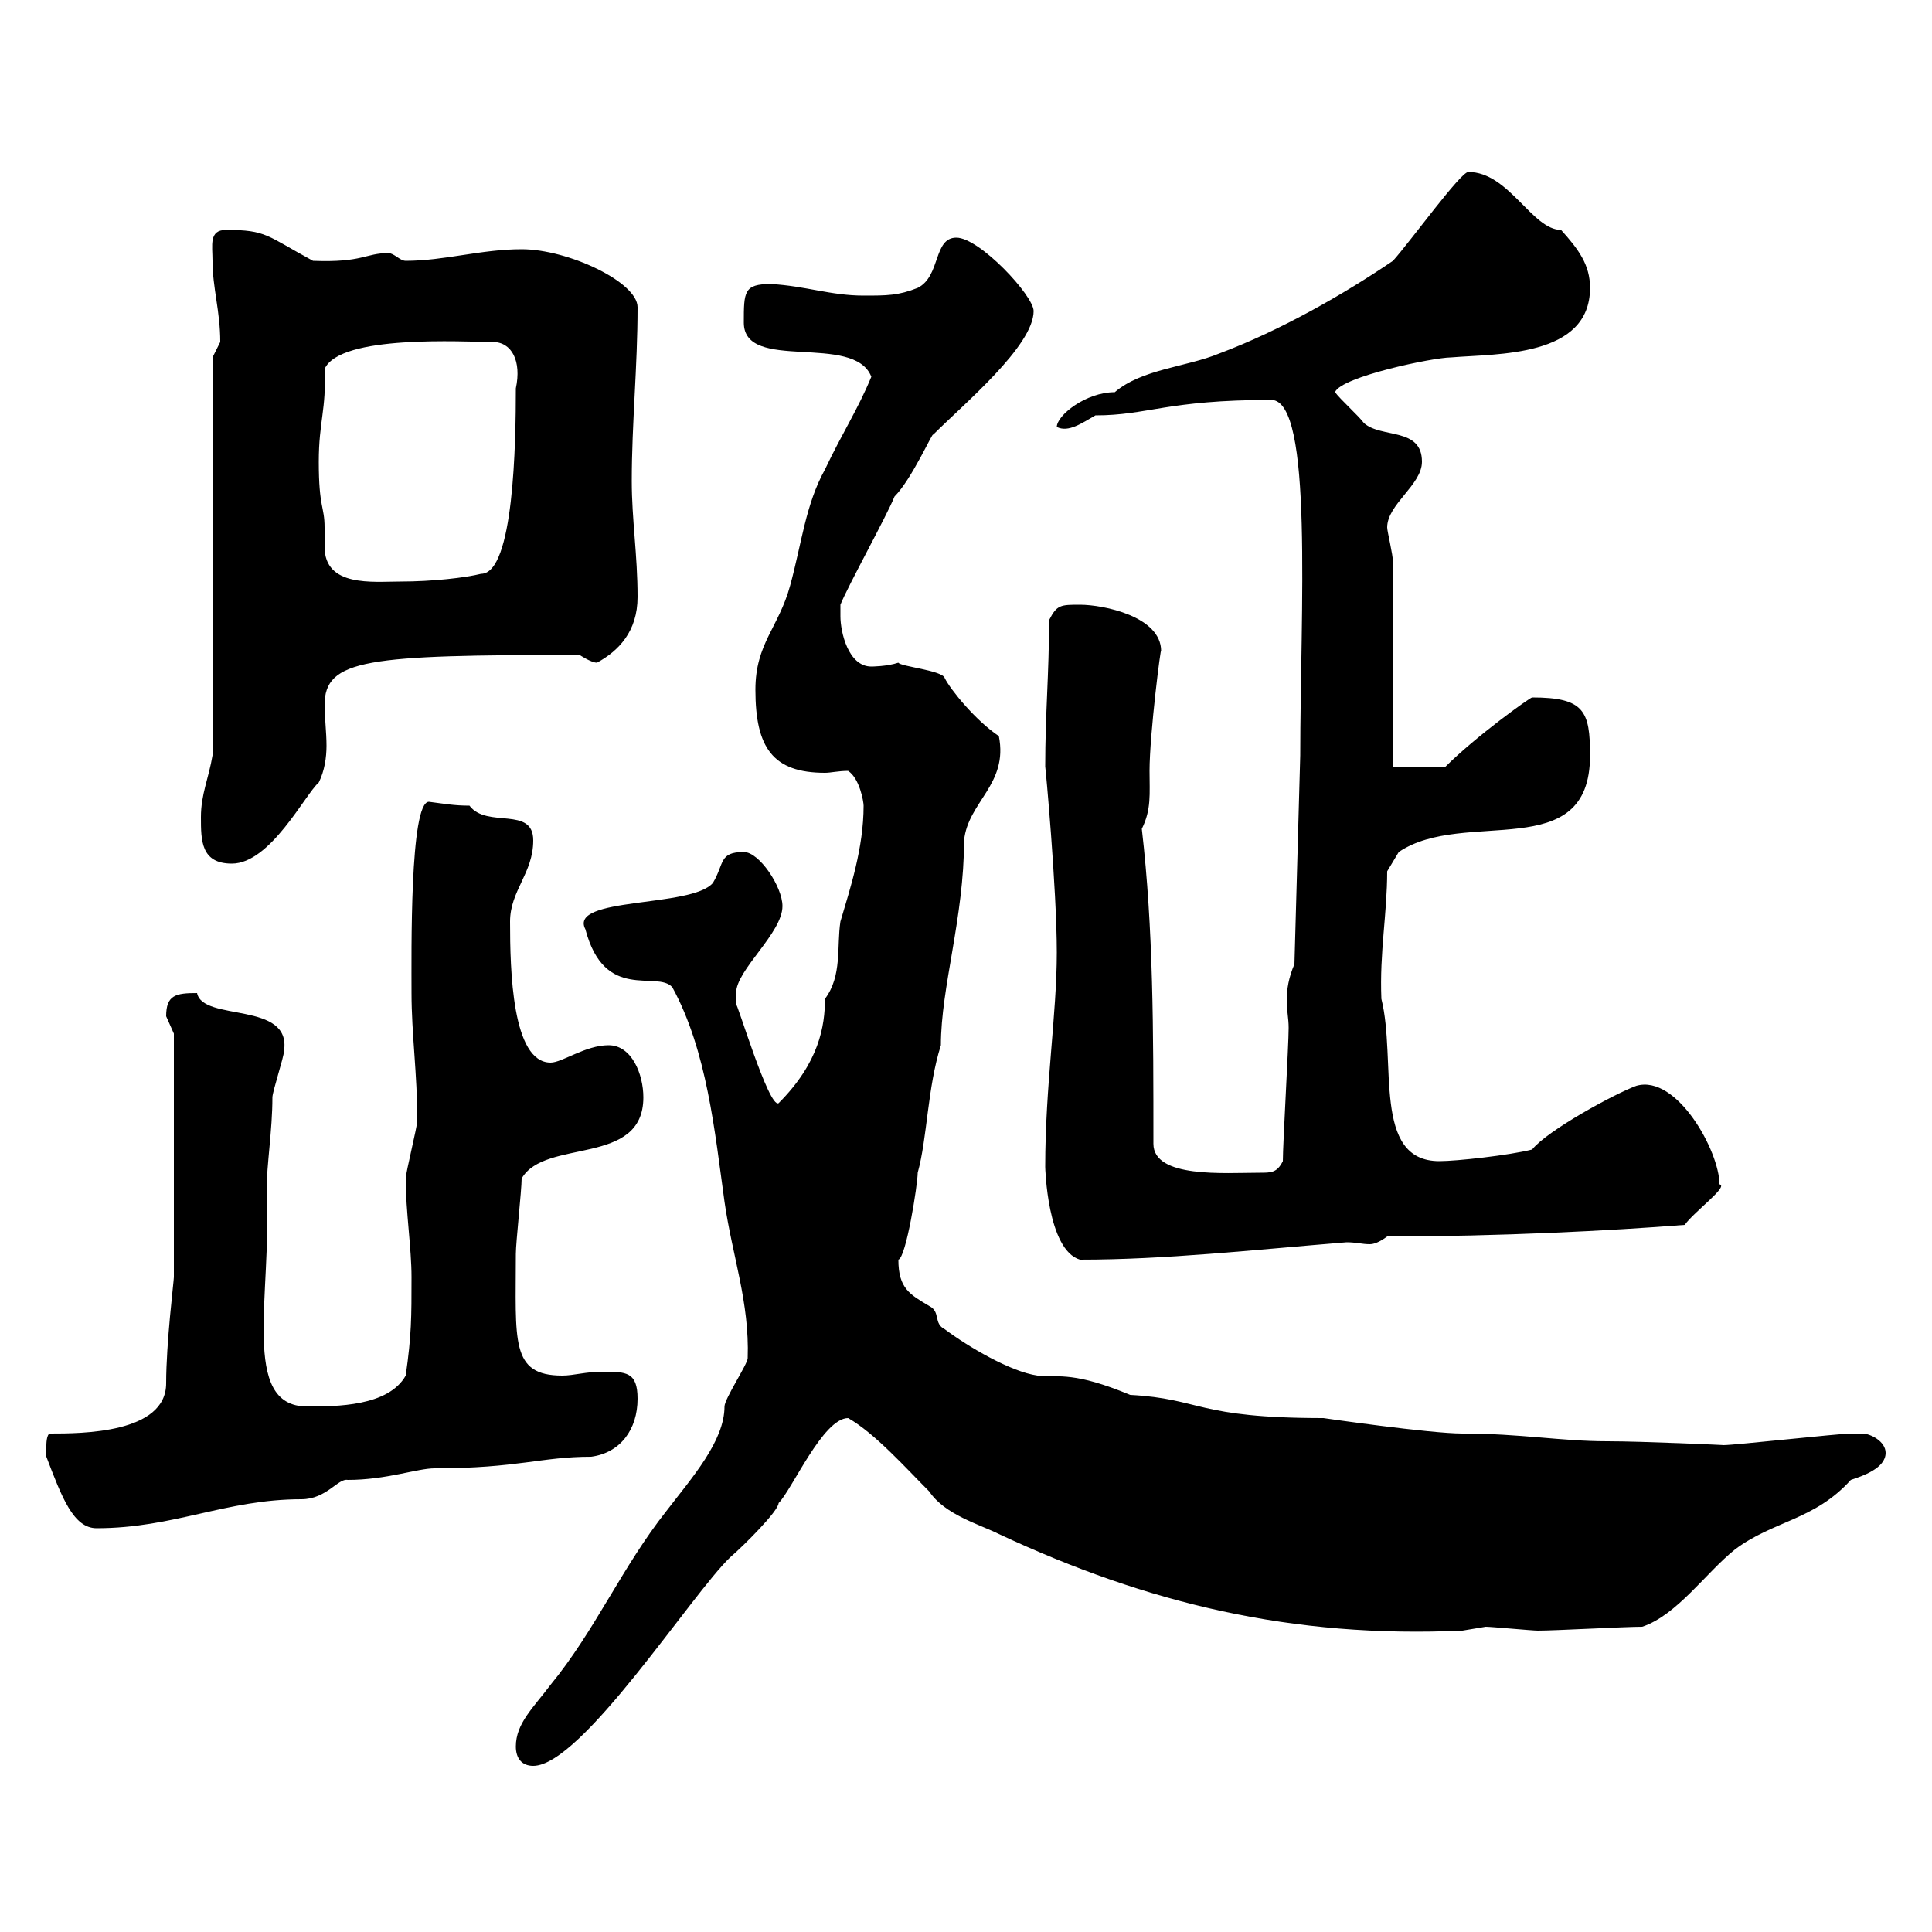 <svg xmlns="http://www.w3.org/2000/svg" xmlns:xlink="http://www.w3.org/1999/xlink" width="300" height="300"><path d="M80.10 271.20C80.10 273 81 274.20 82.80 274.20C90.30 274.20 107.40 247.50 113.40 241.80C115.50 240 120.90 234.60 120.90 233.40C123 231.30 127.80 220.20 131.70 220.20C135.90 222.60 140.70 228 144.30 231.60C146.70 235.20 152.10 236.70 155.10 238.20C178.20 249 200.70 254.40 227.10 253.20C227.10 253.20 230.70 252.60 230.70 252.60C231.60 252.60 237.90 253.20 238.80 253.20C241.50 253.20 252.30 252.60 255 252.60C260.40 250.80 264.90 244.20 269.40 240.60C275.40 236.10 281.70 236.10 287.40 229.80C289.20 229.20 292.80 228 292.80 225.60C292.80 223.80 290.40 222.60 289.20 222.60C288.60 222.60 287.40 222.60 287.40 222.60C285.60 222.60 269.40 224.40 267.60 224.40C268.20 224.40 255 223.80 249.60 223.80C242.40 223.80 236.10 222.60 227.10 222.60C222 222.60 205.50 220.20 205.50 220.20C185.70 220.20 186.60 217.20 175.50 216.60C166.80 213 164.70 213.90 161.10 213.60C156.90 213 150.30 209.10 146.70 206.40C144.90 205.50 146.10 203.70 144.30 202.80C141.30 201 139.50 200.10 139.50 195.60C140.70 195.30 142.50 183.90 142.50 182.10C144 176.70 144 168.90 146.10 162.30C146.10 153.30 149.70 142.50 149.70 130.50C150.30 124.50 156.60 121.80 155.10 114.30C151.50 111.90 147.60 107.10 146.70 105.30C146.40 104.10 139.80 103.50 139.50 102.90C137.70 103.50 135.30 103.50 135.30 103.50C131.70 103.50 130.50 98.10 130.50 95.70C130.50 95.70 130.50 93.90 130.50 93.90C131.70 90.90 137.70 80.10 138.90 77.10C141.60 74.40 144.90 66.90 144.90 67.50C149.70 62.70 160.50 53.70 160.50 48.30C160.50 45.90 152.10 36.90 148.50 36.90C144.90 36.90 146.10 42.90 142.50 44.70C139.50 45.90 137.70 45.90 134.10 45.90C129 45.90 125.10 44.40 119.70 44.10C115.50 44.10 115.50 45.30 115.50 50.10C115.50 57.90 132.60 51.60 135.30 58.50C133.20 63.60 130.80 67.20 128.10 72.90C125.10 78.30 124.50 84.30 122.70 90.90C120.90 97.50 117.30 99.90 117.30 107.10C117.30 116.10 120 120 128.10 120C129 120 130.20 119.70 131.70 119.70C133.50 120.90 134.10 124.50 134.10 125.10C134.10 131.70 132 138 130.50 143.10C129.90 147 130.80 151.50 128.10 155.10C128.10 159.30 127.20 165 120.90 171.30C119.40 172.20 114.30 155.10 114.30 156C114.30 156 114.30 155.10 114.30 154.20C114.30 150.60 121.50 144.90 121.50 140.70C121.50 137.70 117.90 132.30 115.50 132.30C111.60 132.30 112.50 134.10 110.70 137.10C107.40 141 88.20 139.20 90.90 144.30C93.90 155.70 102 150.60 104.40 153.30C109.80 163.20 111 175.80 112.50 186.60C113.70 195 116.40 202.20 116.10 210.90C116.10 211.80 112.50 217.20 112.50 218.40C112.50 223.80 107.40 229.50 103.50 234.60C96.60 243.30 92.40 253.20 85.50 261.60C82.80 265.20 80.10 267.60 80.10 271.20ZM7.20 226.20C9.60 232.50 11.40 237.30 15 237.30C27 237.30 35.10 232.80 46.80 232.80C50.70 232.80 52.50 229.50 54 229.80C60 229.80 64.80 228 67.50 228C80.40 228 84 226.20 91.80 226.20C96.30 225.60 99 222 99 217.20C99 213 97.20 213 93.60 213C90.90 213 89.10 213.60 87.30 213.60C79.20 213.60 80.10 208.20 80.10 194.70C80.10 192.90 81 184.80 81 183C84.60 176.70 99.90 181.20 99.90 170.40C99.90 166.80 98.10 162.30 94.50 162.30C90.90 162.30 87.30 165 85.50 165C79.50 165 79.20 150.60 79.20 143.10C79.20 138.30 82.80 135.60 82.80 130.50C82.80 125.10 75.60 128.70 72.90 125.10C70.50 125.10 69 124.80 66.60 124.50C63.60 124.50 63.90 148.20 63.90 154.20C63.90 160.50 64.80 166.80 64.80 174C64.80 174.90 63 182.10 63 183C63 188.10 63.90 193.80 63.90 198.30C63.90 204.60 63.90 207.30 63 213.60C60.30 218.40 52.20 218.40 47.70 218.40C37.20 218.40 42.30 201 41.40 184.80C41.40 180.90 42.30 175.50 42.30 170.40C42.30 169.50 44.10 164.10 44.10 163.20C45.30 155.40 31.50 158.70 30.60 154.20C27.30 154.20 25.80 154.50 25.80 157.80C25.80 157.80 27 160.50 27 160.50L27 198.30C27 198.90 25.80 208.50 25.80 214.80C25.80 222.60 12.60 222.60 7.80 222.60C7.20 222.60 7.20 224.40 7.20 224.40C7.20 225.60 7.20 226.20 7.20 226.20ZM162.30 181.20C162.30 181.20 162.60 194.10 167.70 195.60C180.90 195.60 194.40 194.10 209.10 192.90C210.60 192.90 211.50 193.20 212.70 193.20C213.30 193.20 214.20 192.90 215.40 192C232.80 192 250.20 191.10 261.60 190.20C263.10 188.10 268.50 184.20 267 183.90C267 178.80 260.40 166.80 254.10 168.60C250.80 169.80 240.30 175.50 237.90 178.50C234.30 179.40 226.20 180.30 223.50 180.30C213 180.30 216.90 164.70 214.50 155.10C214.20 147.90 215.40 141.90 215.40 135.30L217.20 132.30C227.40 125.40 246.90 134.40 246.90 117.30C246.90 110.40 246 108.30 237.90 108.30C237.60 108.30 229.20 114.30 224.40 119.10L216.30 119.10L216.30 87.30C216.30 86.10 215.40 82.50 215.40 81.90C215.40 78.30 220.80 75.30 220.80 71.70C220.80 66.30 214.50 68.10 211.80 65.70C210.90 64.50 208.20 62.10 207.30 60.90C208.20 58.50 222.60 55.50 225.30 55.50C232.50 54.90 246.90 55.50 246.90 44.70C246.90 41.10 245.10 38.70 242.40 35.70C237.90 35.70 234.30 26.70 228 26.70C226.80 26.70 219 37.50 216.30 40.50C208.80 45.60 198.90 51.30 189.30 54.90C184.20 57 177.30 57.30 173.10 60.90C168.60 60.90 164.10 64.50 164.10 66.30C165.90 67.20 168 65.70 170.10 64.50C178.20 64.50 181.20 62.10 197.40 62.10C204 62.10 201.90 95.10 201.90 117.30L201 149.70C200.10 151.80 199.80 153.60 199.80 155.40C199.80 156.90 200.10 158.10 200.10 159.60C200.10 162.30 199.20 177.60 199.20 180.30C198.30 182.10 197.40 182.10 195.60 182.10C190.20 182.10 179.10 183 179.10 177.60C179.10 159.90 179.10 144.30 177.30 128.70C178.80 125.70 178.50 123.30 178.50 119.70C178.50 114 180.30 99.90 180.30 101.10C180.30 95.70 171.30 93.90 167.70 93.90C164.70 93.90 164.10 93.90 162.90 96.30C162.90 104.70 162.30 110.70 162.30 119.10C162.30 118.50 164.10 138 164.10 147.90C164.10 157.50 162.30 168.60 162.30 181.20ZM31.20 126.90C31.20 130.50 31.20 134.10 36 134.10C42 134.10 47.40 123.30 49.50 121.50C50.40 119.70 50.70 117.60 50.70 115.80C50.70 113.70 50.40 111.30 50.40 109.50C50.40 102.30 57 101.70 90 101.70C90 101.70 91.80 102.90 92.70 102.90C96 101.10 99 98.10 99 92.70C99 86.10 98.10 80.70 98.10 74.70C98.10 65.70 99 57 99 47.70C99 43.80 88.20 38.70 81 38.70C74.70 38.70 69 40.50 63 40.50C62.10 40.50 61.20 39.30 60.30 39.30C56.70 39.30 56.40 40.80 48.60 40.50C41.40 36.60 41.40 35.70 35.10 35.70C32.40 35.70 33 38.10 33 40.50C33 44.70 34.20 48.30 34.20 53.10C34.20 53.10 33 55.50 33 55.50L33 117.30C32.40 120.90 31.20 123.30 31.20 126.90ZM49.50 71.70C49.50 65.40 50.70 63.60 50.40 57.30C52.80 51.90 72 53.10 76.50 53.10C79.50 53.10 81 56.10 80.10 60.30C80.10 68.70 79.80 89.10 74.70 89.10C72.30 89.70 67.20 90.30 62.10 90.30C57.90 90.30 50.40 91.20 50.40 84.90C50.40 83.70 50.40 82.50 50.40 81.90C50.40 78.60 49.50 78.90 49.50 71.70Z"/></svg>
